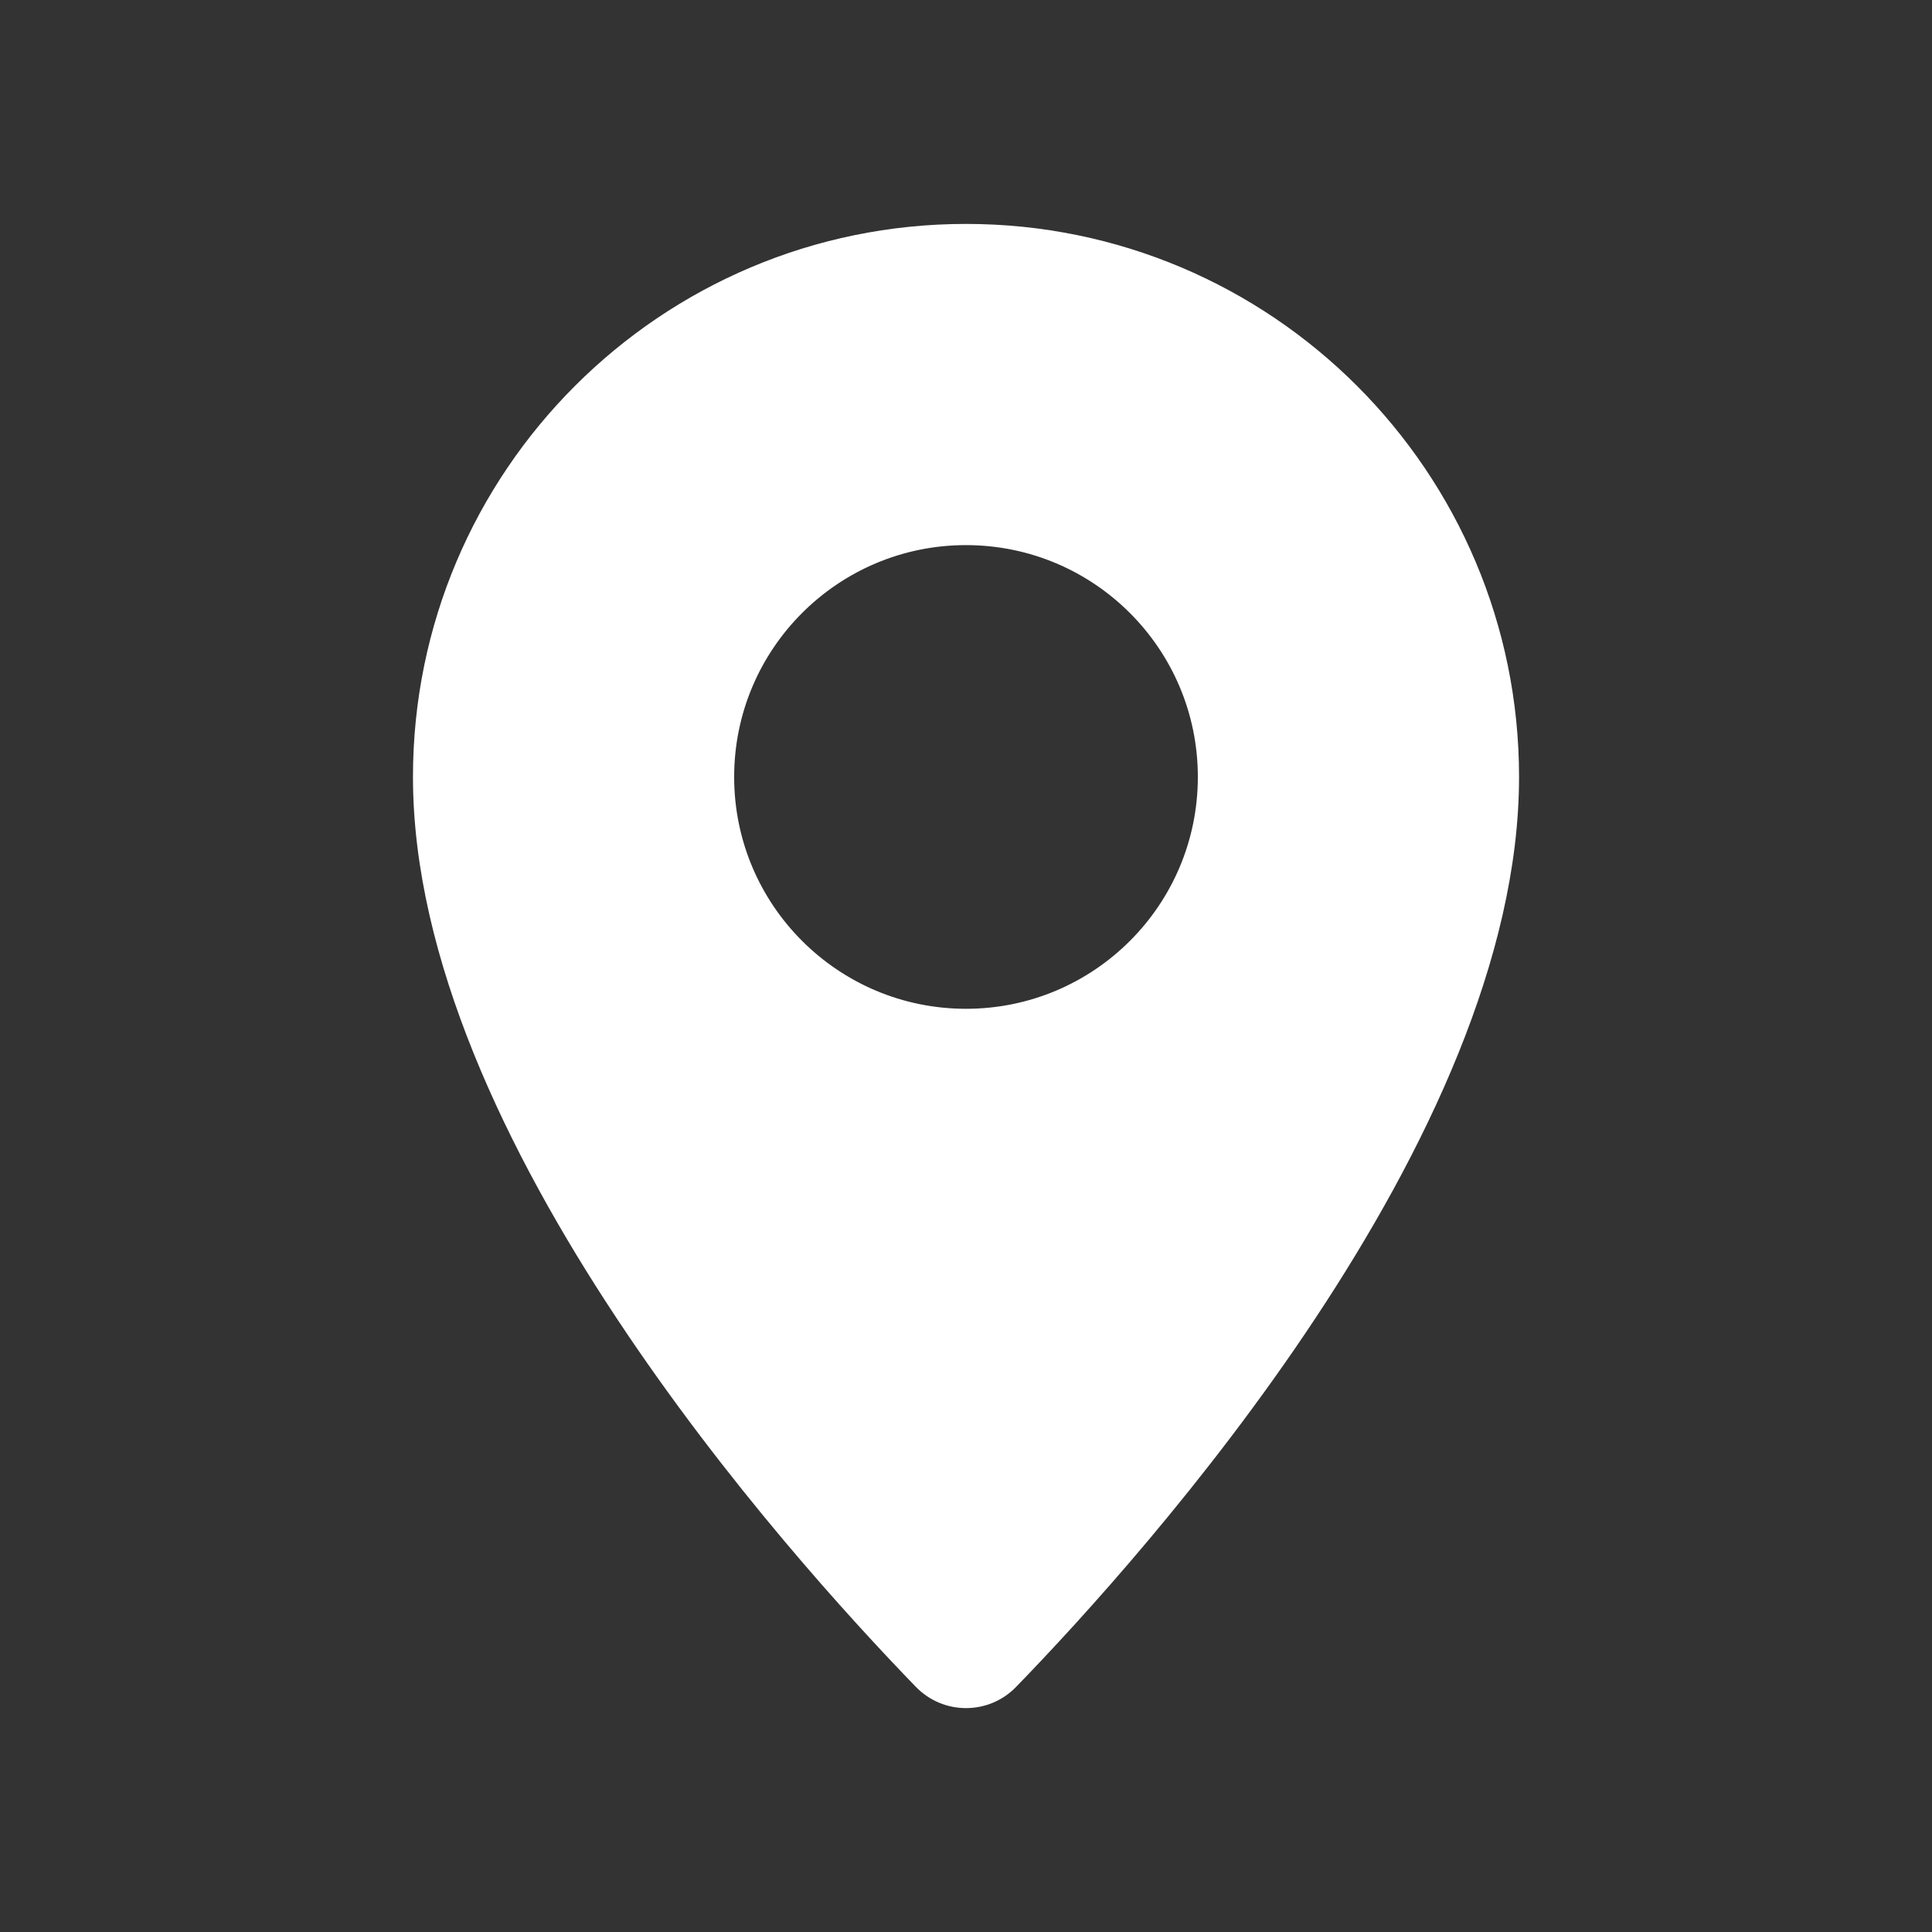 <?xml version="1.0" encoding="UTF-8"?> <svg xmlns="http://www.w3.org/2000/svg" viewBox="0 0 100 100" fill-rule="evenodd"><rect x="0" y="0" width="100" height="100" fill="#333333" stroke="none"/><path d="m50 12.09c-15.531 0-28.125 12.594-28.125 28.125 0 18.465 19.234 39.887 25.891 46.75 1.223 1.262 3.246 1.262 4.469 0 6.656-6.859 25.891-28.285 25.891-46.75 0-15.531-12.594-28.125-28.125-28.125zm0 40.625c-6.902 0-12.5-5.598-12.5-12.5s5.598-12.5 12.5-12.5 12.5 5.598 12.5 12.5c0 6.906-5.598 12.5-12.5 12.5z" fill="#ffffff" stroke-width="1" stroke="#ffffff"></path></svg> 